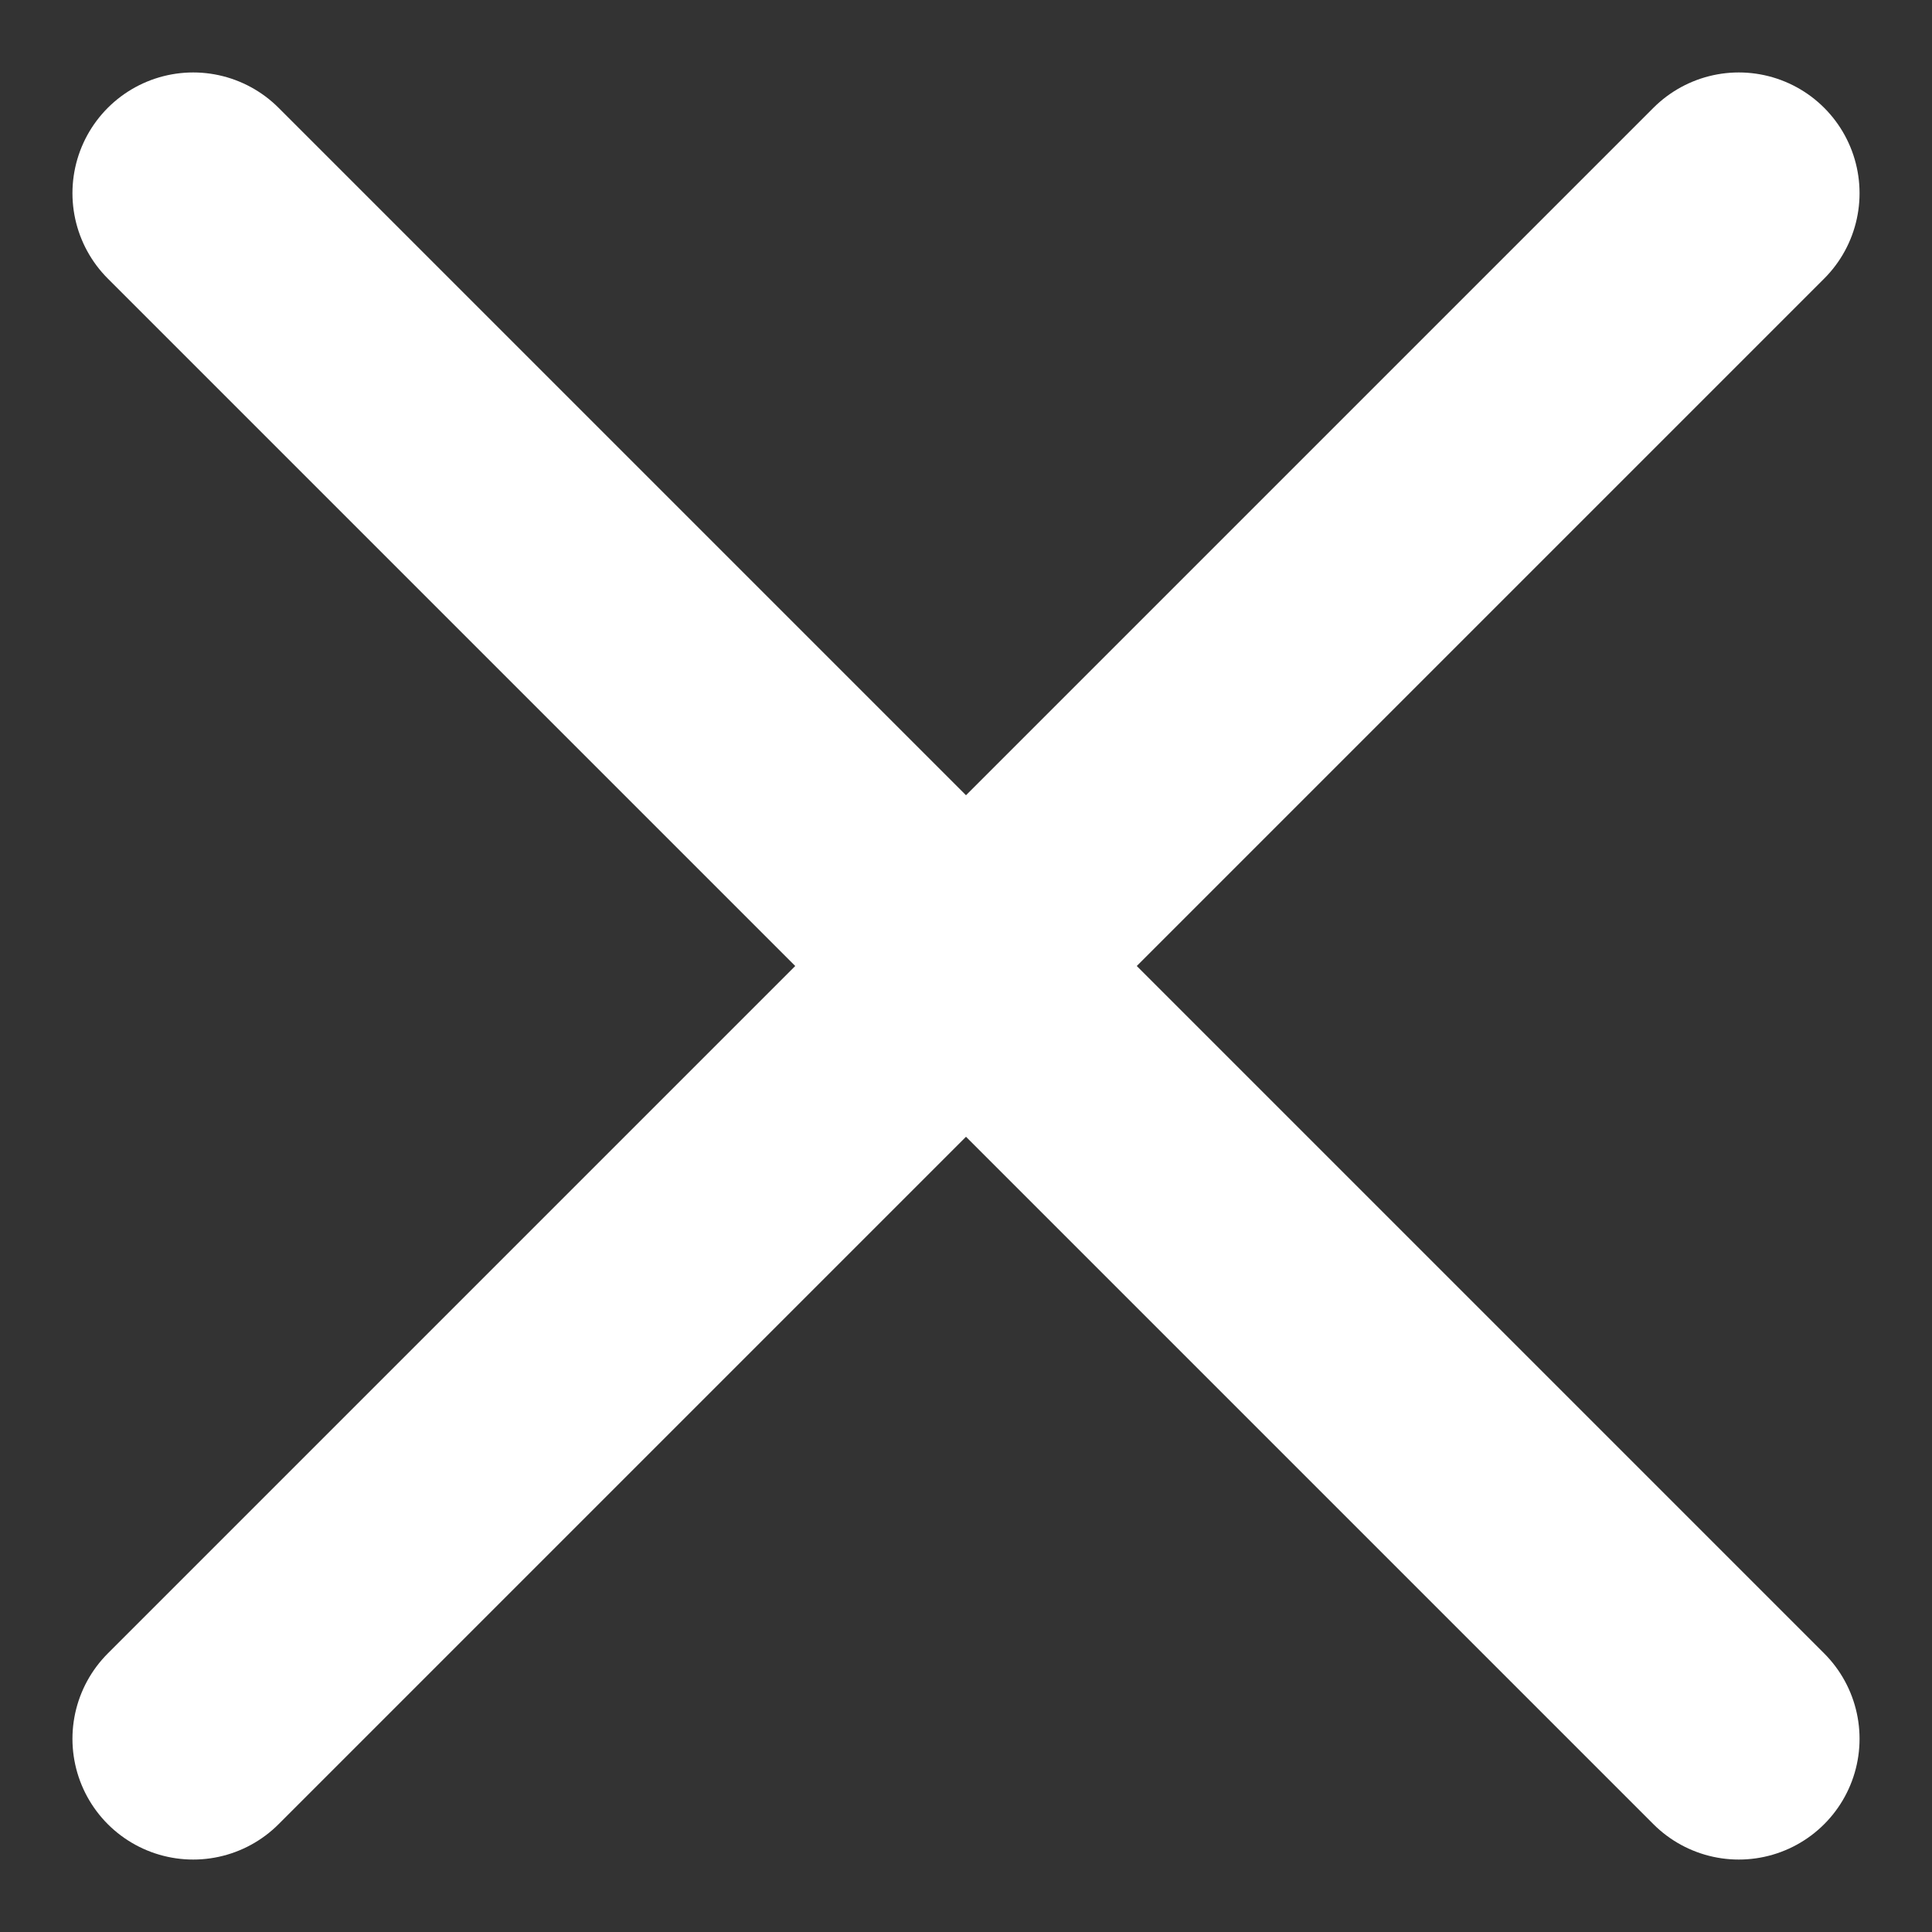 <svg width="16" height="16" viewBox="0 0 16 16" fill="none" xmlns="http://www.w3.org/2000/svg">
<rect x="0" y="0" width="16" height="16" fill="#333333" stroke="none"/>
<path d="M1.6 14.4L14.4 1.6M14.4 14.4L1.6 1.6" stroke="white" stroke-width="2" stroke-linecap="round" stroke-linejoin="round"/>
</svg>
